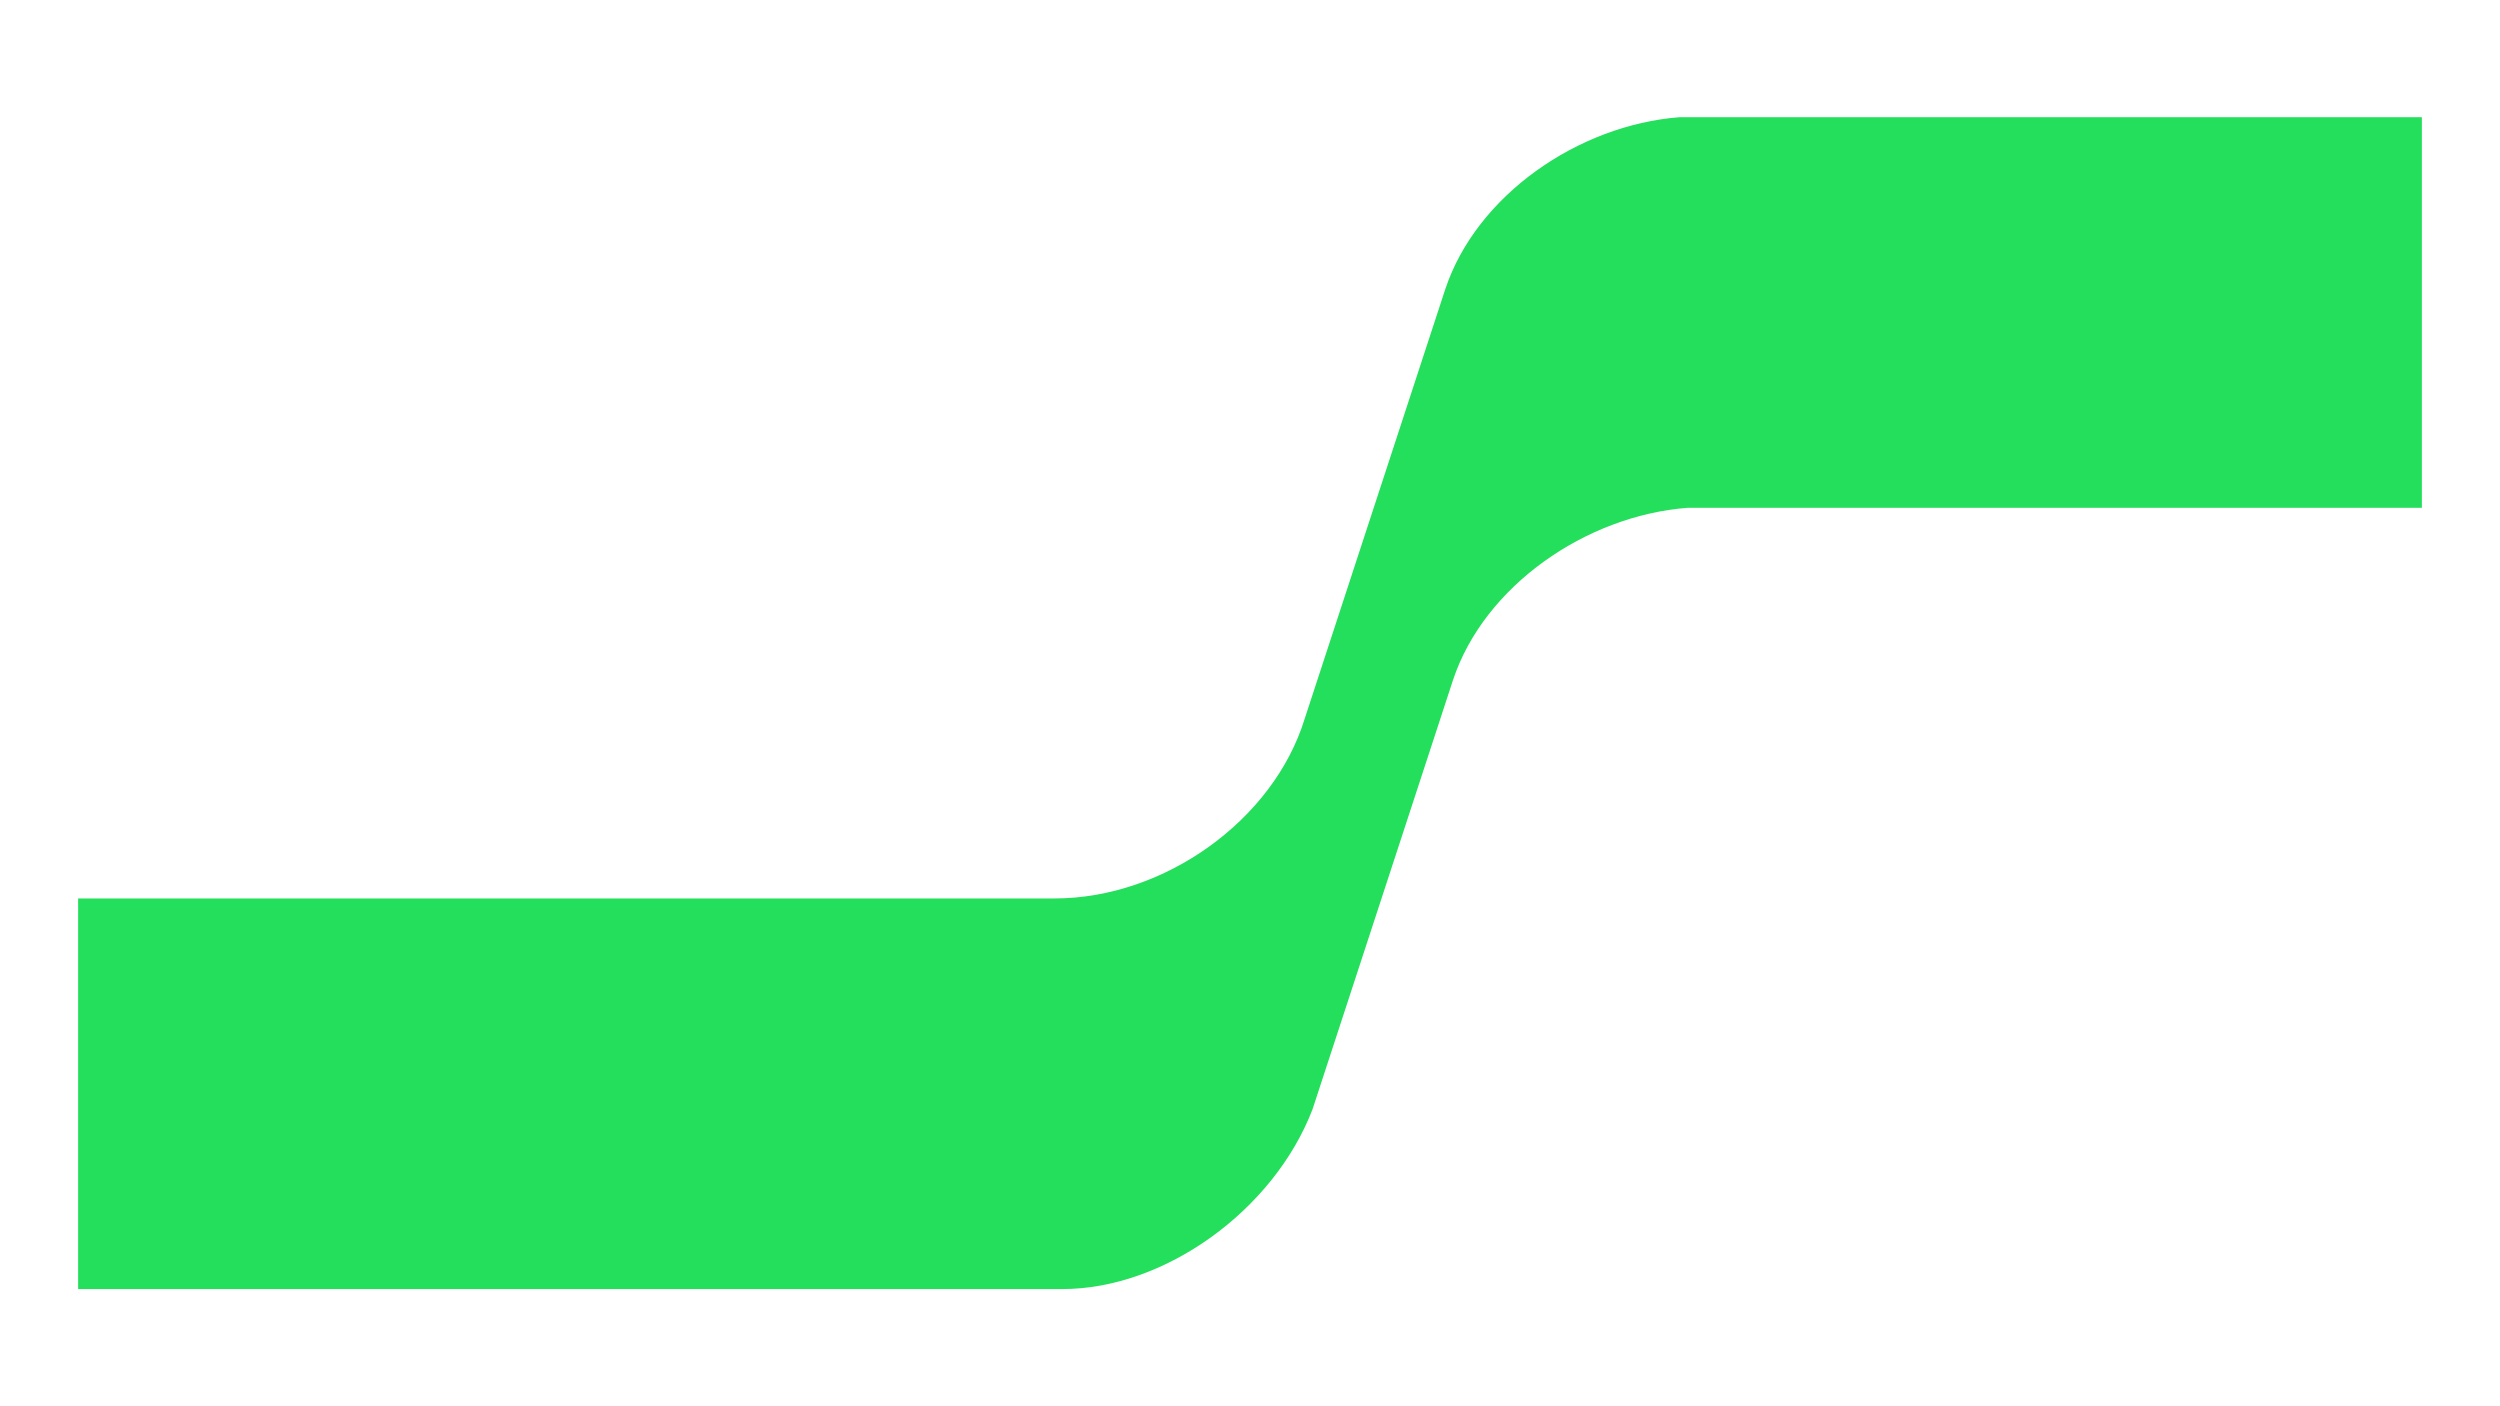 <?xml version="1.0" encoding="UTF-8"?> <svg xmlns="http://www.w3.org/2000/svg" xmlns:xlink="http://www.w3.org/1999/xlink" version="1.1" id="Laag_1" x="0px" y="0px" viewBox="0 0 32 18" style="enable-background:new 0 0 32 18;" xml:space="preserve"> <style type="text/css"> .st0{fill:#24DF5B;} </style> <path class="st0" d="M28.6,1.5h-6.9c-0.1,0-0.1,0-0.2,0c-1.3,0.1-2.6,1-3,2.2c0,0,0,0,0,0l-1.8,5.5c-0.4,1.3-1.8,2.3-3.2,2.3h-2.7 H3.4H1v0v2.4v0.2v2.4h2.4h7.5h2.7c1.3,0,2.7-1,3.2-2.3l1.8-5.5c0,0,0,0,0,0c0.4-1.2,1.7-2.1,3-2.2H31V4.1V3.9V1.5h-2.2 C28.7,1.5,28.7,1.5,28.6,1.5z"></path> </svg> 